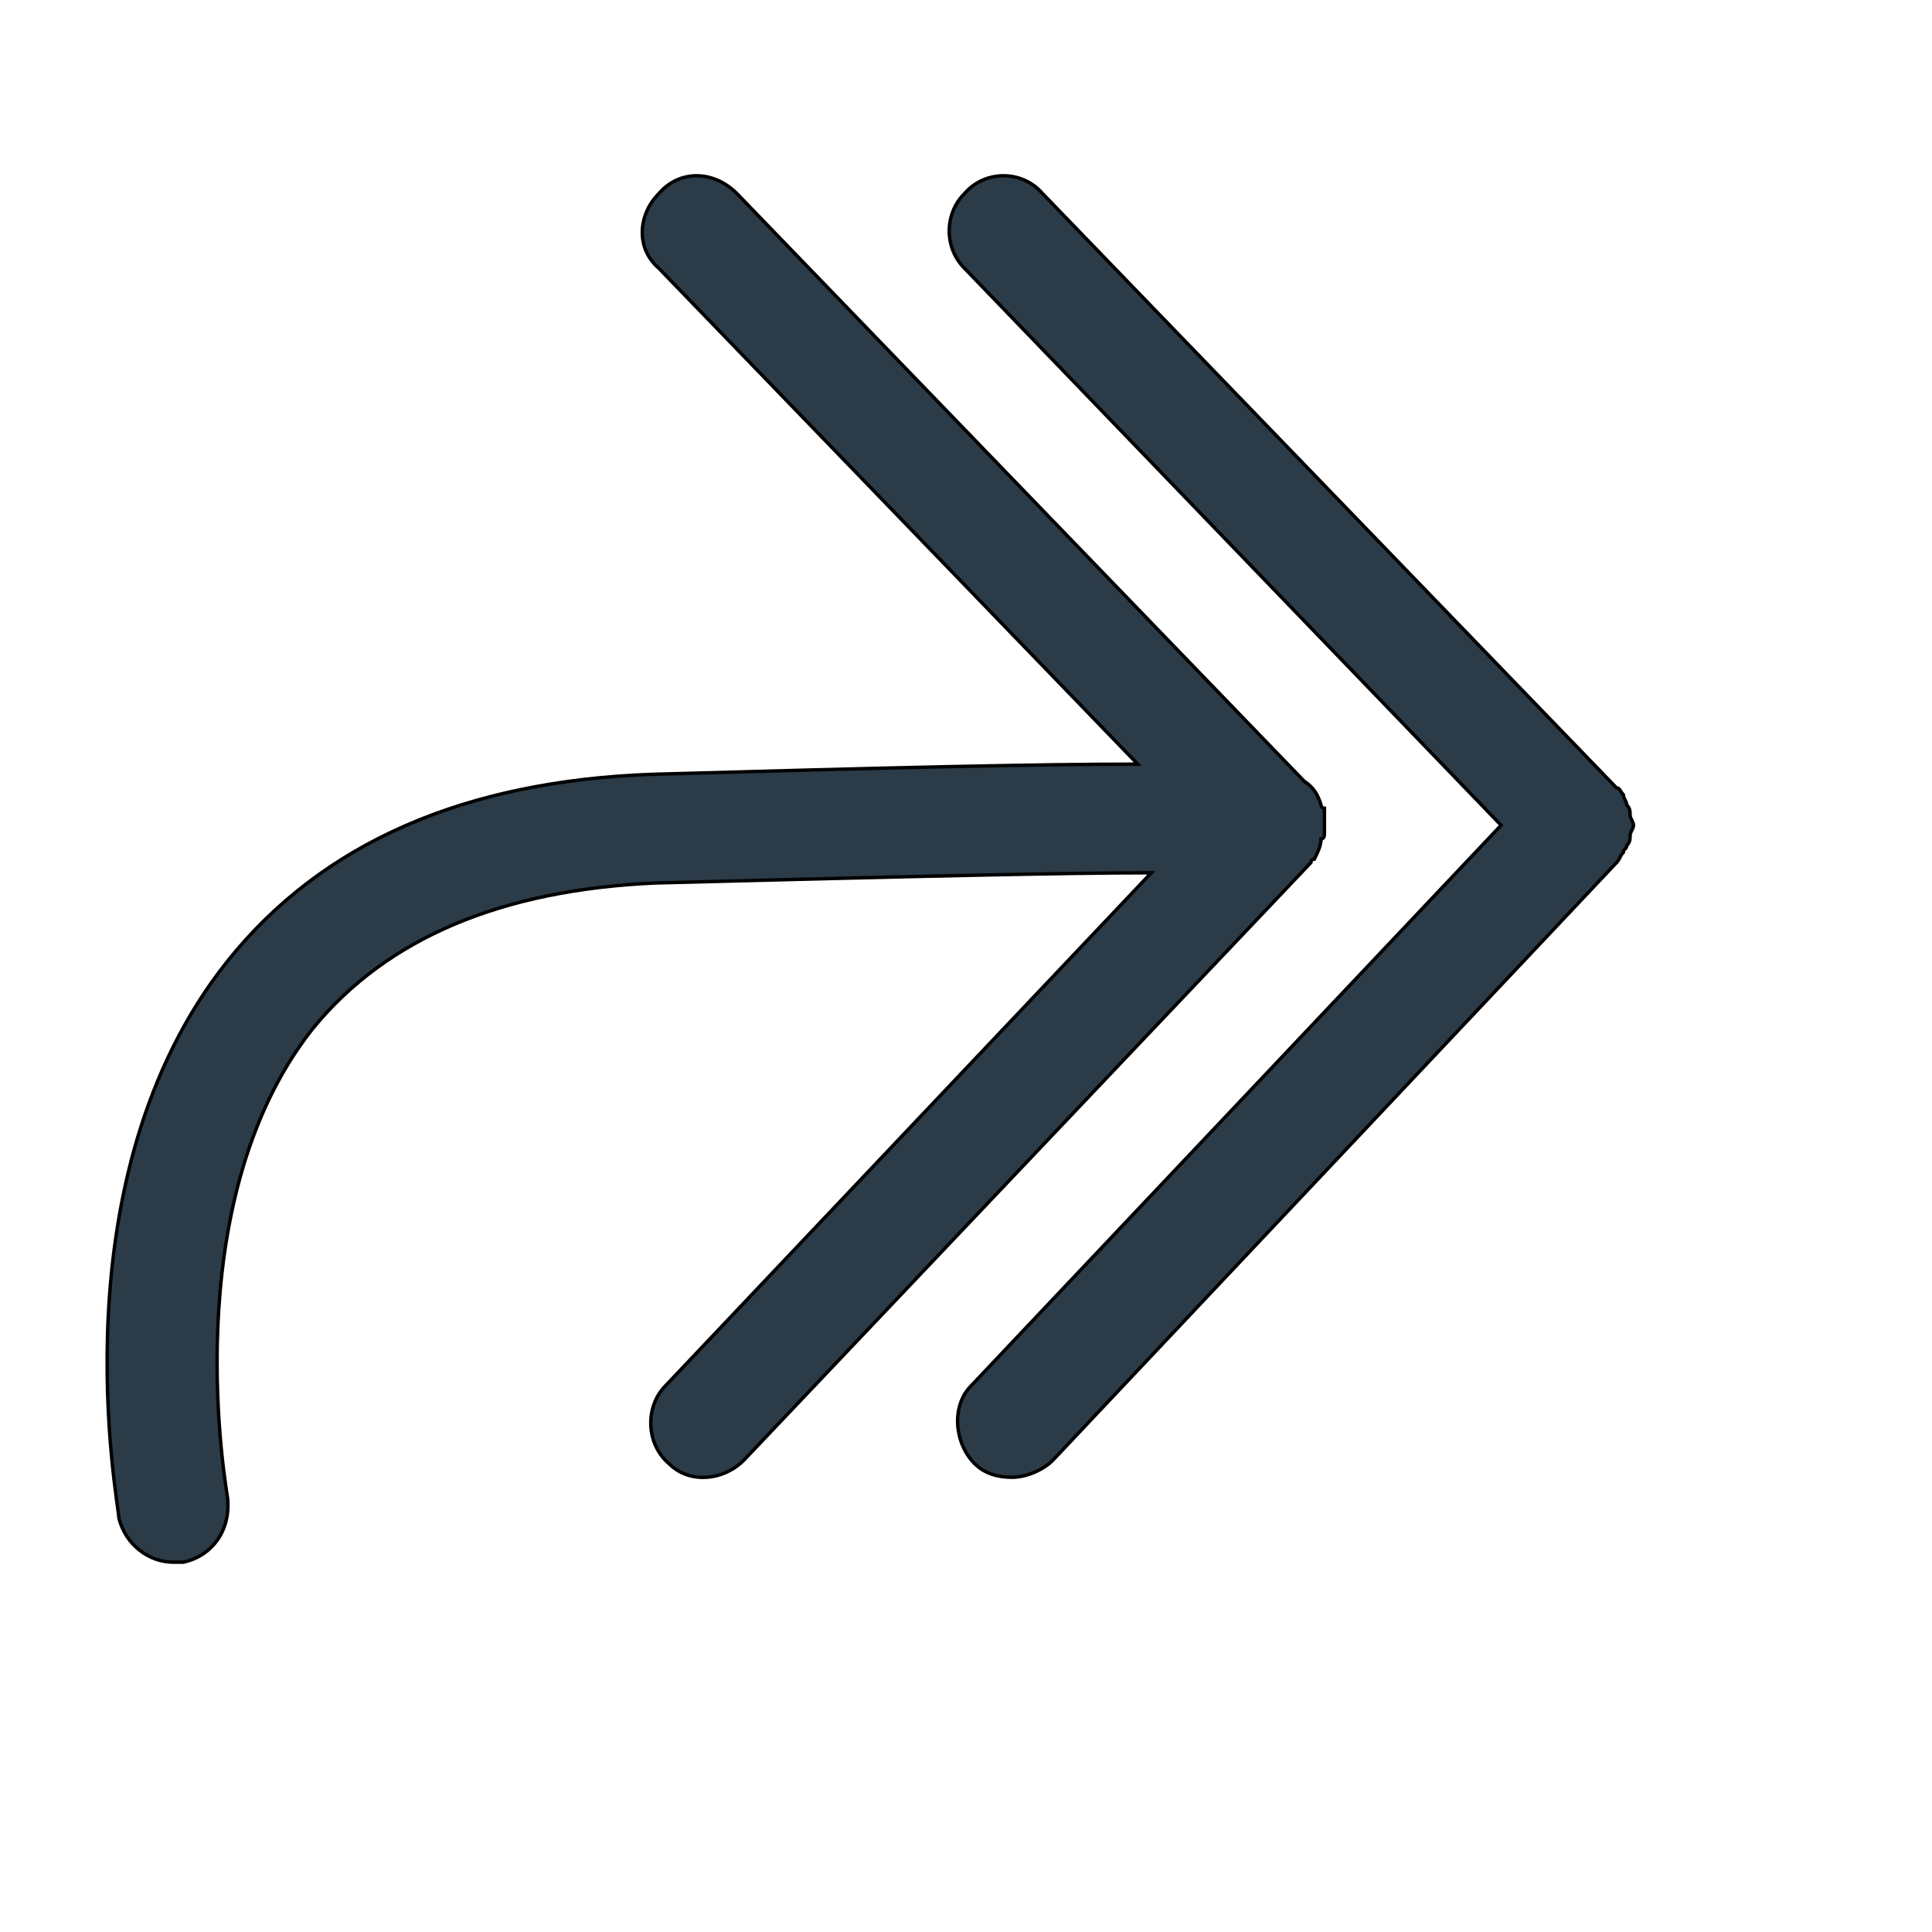 <svg id="th_wav_last" width="100%" height="100%" xmlns="http://www.w3.org/2000/svg" version="1.1" xmlns:xlink="http://www.w3.org/1999/xlink" xmlns:svgjs="http://svgjs.com/svgjs" preserveAspectRatio="xMidYMin slice" data-uid="wav_last" data-keyword="wav_last" viewBox="0 0 512 512" transform="matrix(0.9,0,0,0.9,0,0)" data-colors="[&quot;#bdcf46&quot;,&quot;#83bf4f&quot;,&quot;#3aaa3a&quot;]"><defs id="SvgjsDefs17273" fill="#bdcf46"></defs><path id="th_wav_last_0" d="M387 253C388 251 389 249 389 247C390 247 390 246 390 245C390 243 390 241 390 239C390 238 390 238 390 238C389 238 389 237 389 237C389 237 389 237 389 237C388 234 387 232 384 230L217 57C210 50 200 50 194 57C188 63 187 73 194 79L335 225C306 225 262 226 192 228C137 230 95 248 67 283C16 347 35 443 35 447C37 455 44 460 51 460C52 460 53 460 54 460C63 458 68 450 67 441C67 440 51 355 92 303C114 276 148 262 193 260C270 258 314 257 339 257L196 408C190 414 190 425 197 431C203 437 213 436 219 430L386 254C386 254 386 253 387 253Z " fill-rule="evenodd" fill="#2b3b47" stroke-width="1" stroke="#000000"></path><path id="th_wav_last_1" d="M479 249C480 248 480 247 480 246C480 245 481 244 481 243C481 242 480 241 480 240C480 239 480 238 479 237C479 236 478 235 478 234C477 233 477 232 476 232L307 57C301 50 290 50 284 57C278 63 278 73 284 79L442 243L286 408C280 414 281 425 287 431C290 434 294 435 298 435C302 435 307 433 310 430L476 254C477 253 477 252 478 251C478 250 479 250 479 249Z " fill-rule="evenodd" fill="#2b3b47" stroke-width="1" stroke="#000000"></path></svg>